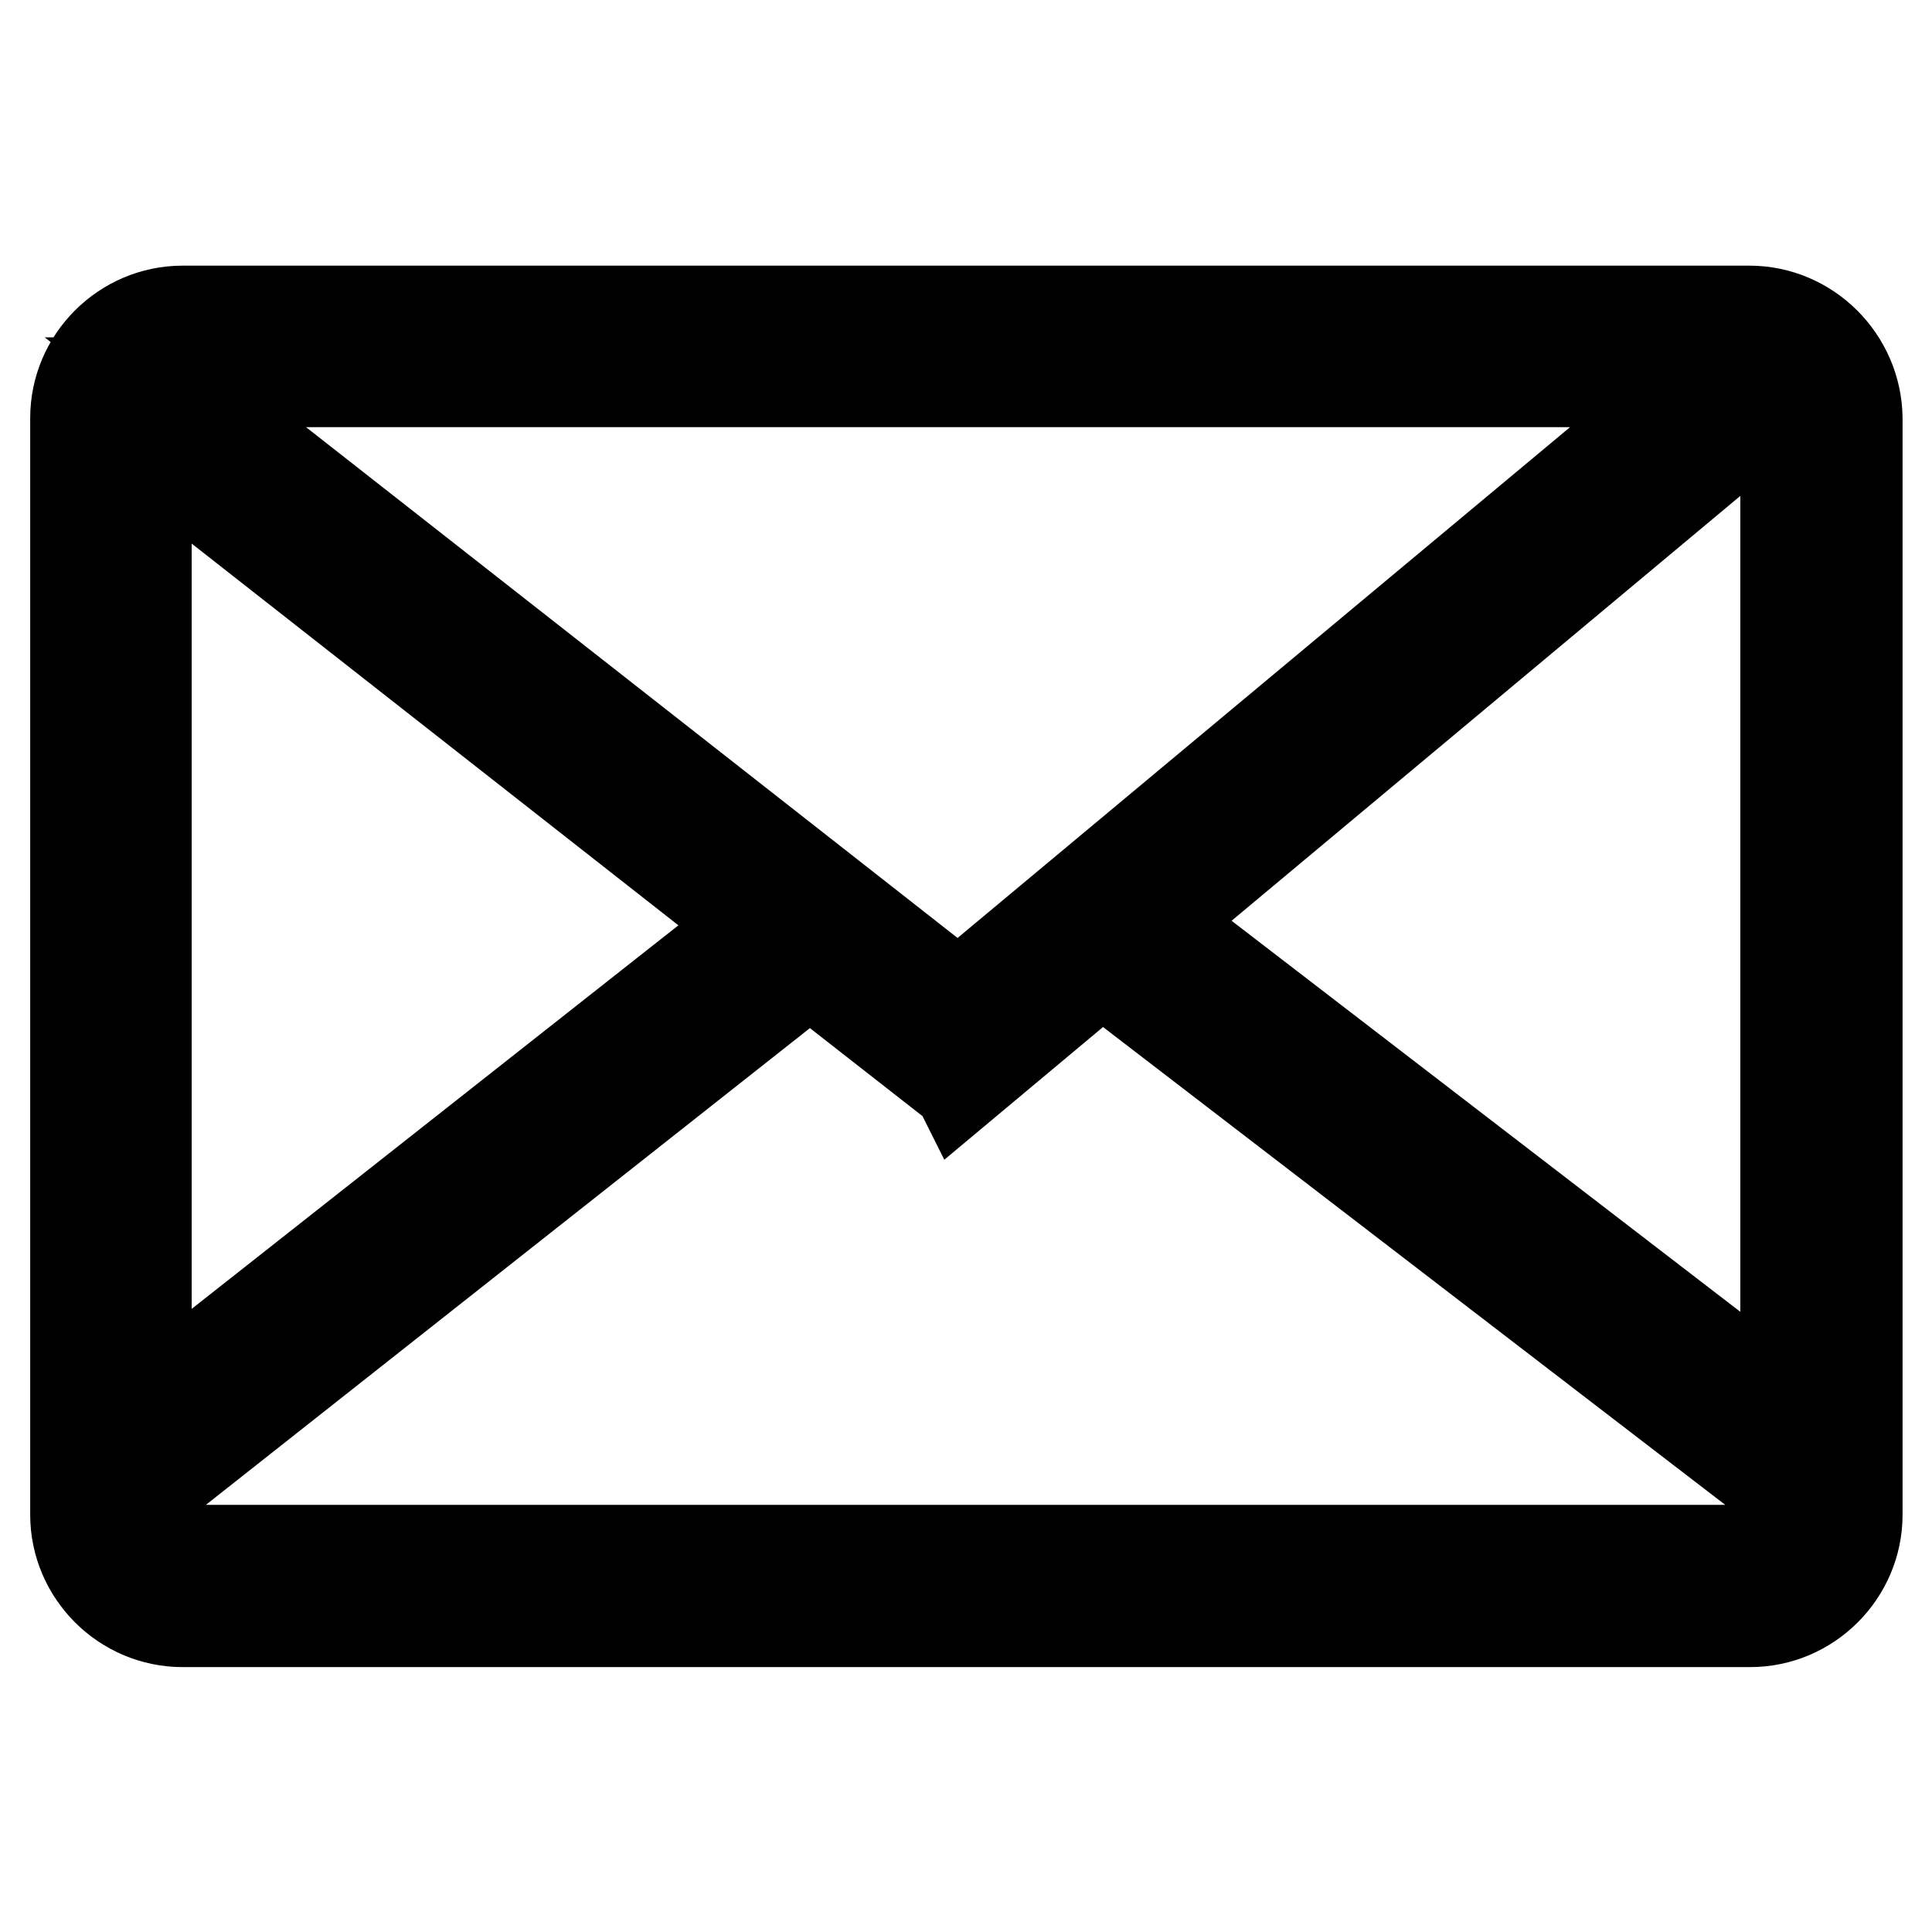 <?xml version="1.0" encoding="utf-8"?>
<!-- Svg Vector Icons : http://www.onlinewebfonts.com/icon -->
<!DOCTYPE svg PUBLIC "-//W3C//DTD SVG 1.1//EN" "http://www.w3.org/Graphics/SVG/1.1/DTD/svg11.dtd">
<svg version="1.1" xmlns="http://www.w3.org/2000/svg" xmlns:xlink="http://www.w3.org/1999/xlink" x="0px" y="0px" viewBox="0 0 256 256" enable-background="new 0 0 256 256" xml:space="preserve">
<g> <path stroke-width="12" fill-opacity="0" stroke="#000000"  d="M231.8,41.2H24.2c-7.8,0-14.2,6.4-14.2,14.2v145.3c0,7.8,6.4,14.2,14.2,14.2h207.7 c7.8,0,14.2-6.4,14.2-14.2V55.4C246,47.6,239.6,41.2,231.8,41.2L231.8,41.2z M236.1,53.3c0.3,0.6,0.5,1.3,0.5,2V186l-83-63.8 L236.1,53.3L236.1,53.3z M224.6,50.6L127,132L23.3,50.7c0.3,0,0.5-0.1,0.8-0.1H224.6L224.6,50.6z M99.6,122.6l-80.2,63.2V59.7 L99.6,122.6L99.6,122.6z M231.8,205.4H24.2c-2.6,0-4.7-2.1-4.7-4.7v-2.8l87.8-69.3L127,144l0.1,0.2l18.9-15.8l90.5,69.5v2.7 C236.6,203.2,234.4,205.4,231.8,205.4L231.8,205.4z"/></g>
</svg>